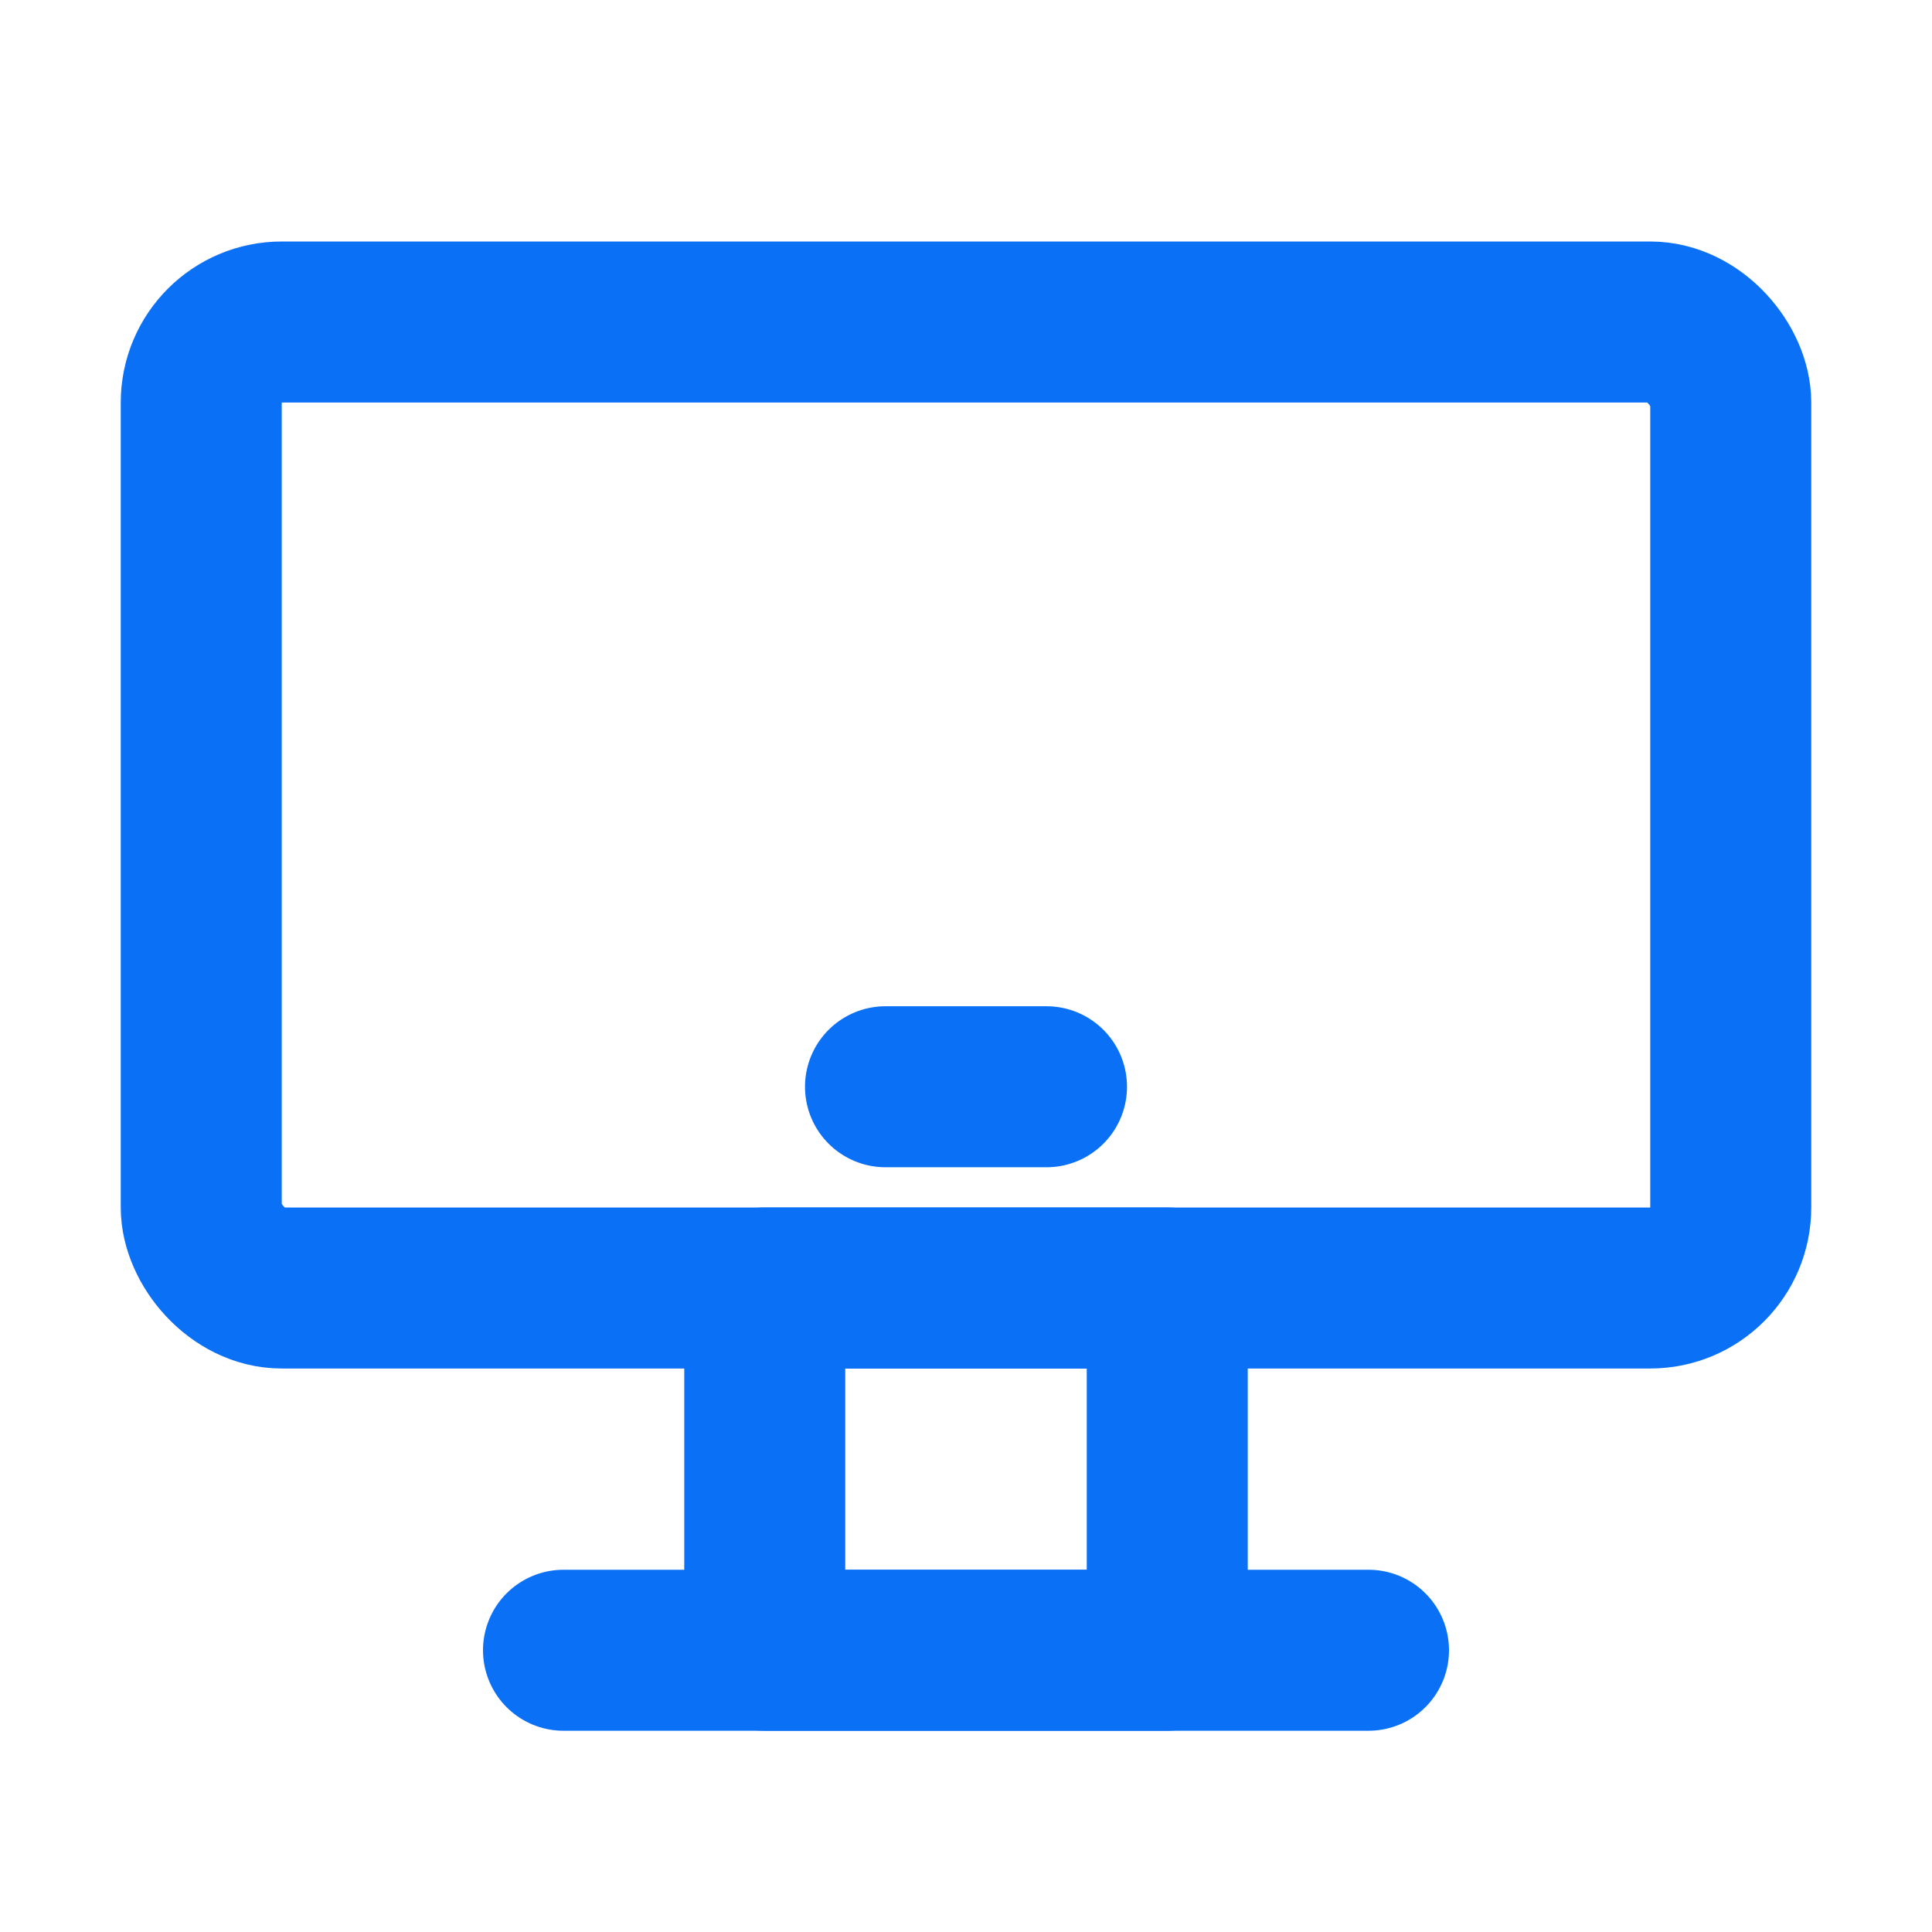 <?xml version="1.0" encoding="UTF-8"?><svg width="20" height="20" viewBox="0 0 48 48" fill="none" xmlns="http://www.w3.org/2000/svg"><rect x="19" y="32" width="10" height="9" stroke="#0a70f6" stroke-width="4" stroke-linecap="round" stroke-linejoin="round"/><rect x="5" y="8" width="38" height="24" rx="2" fill="none" stroke="#0a70f6" stroke-width="4"/><path d="M22 27H26" stroke="#0a70f6" stroke-width="4" stroke-linecap="round" stroke-linejoin="round"/><path d="M14 41L34 41" stroke="#0a70f6" stroke-width="4" stroke-linecap="round" stroke-linejoin="round"/></svg>